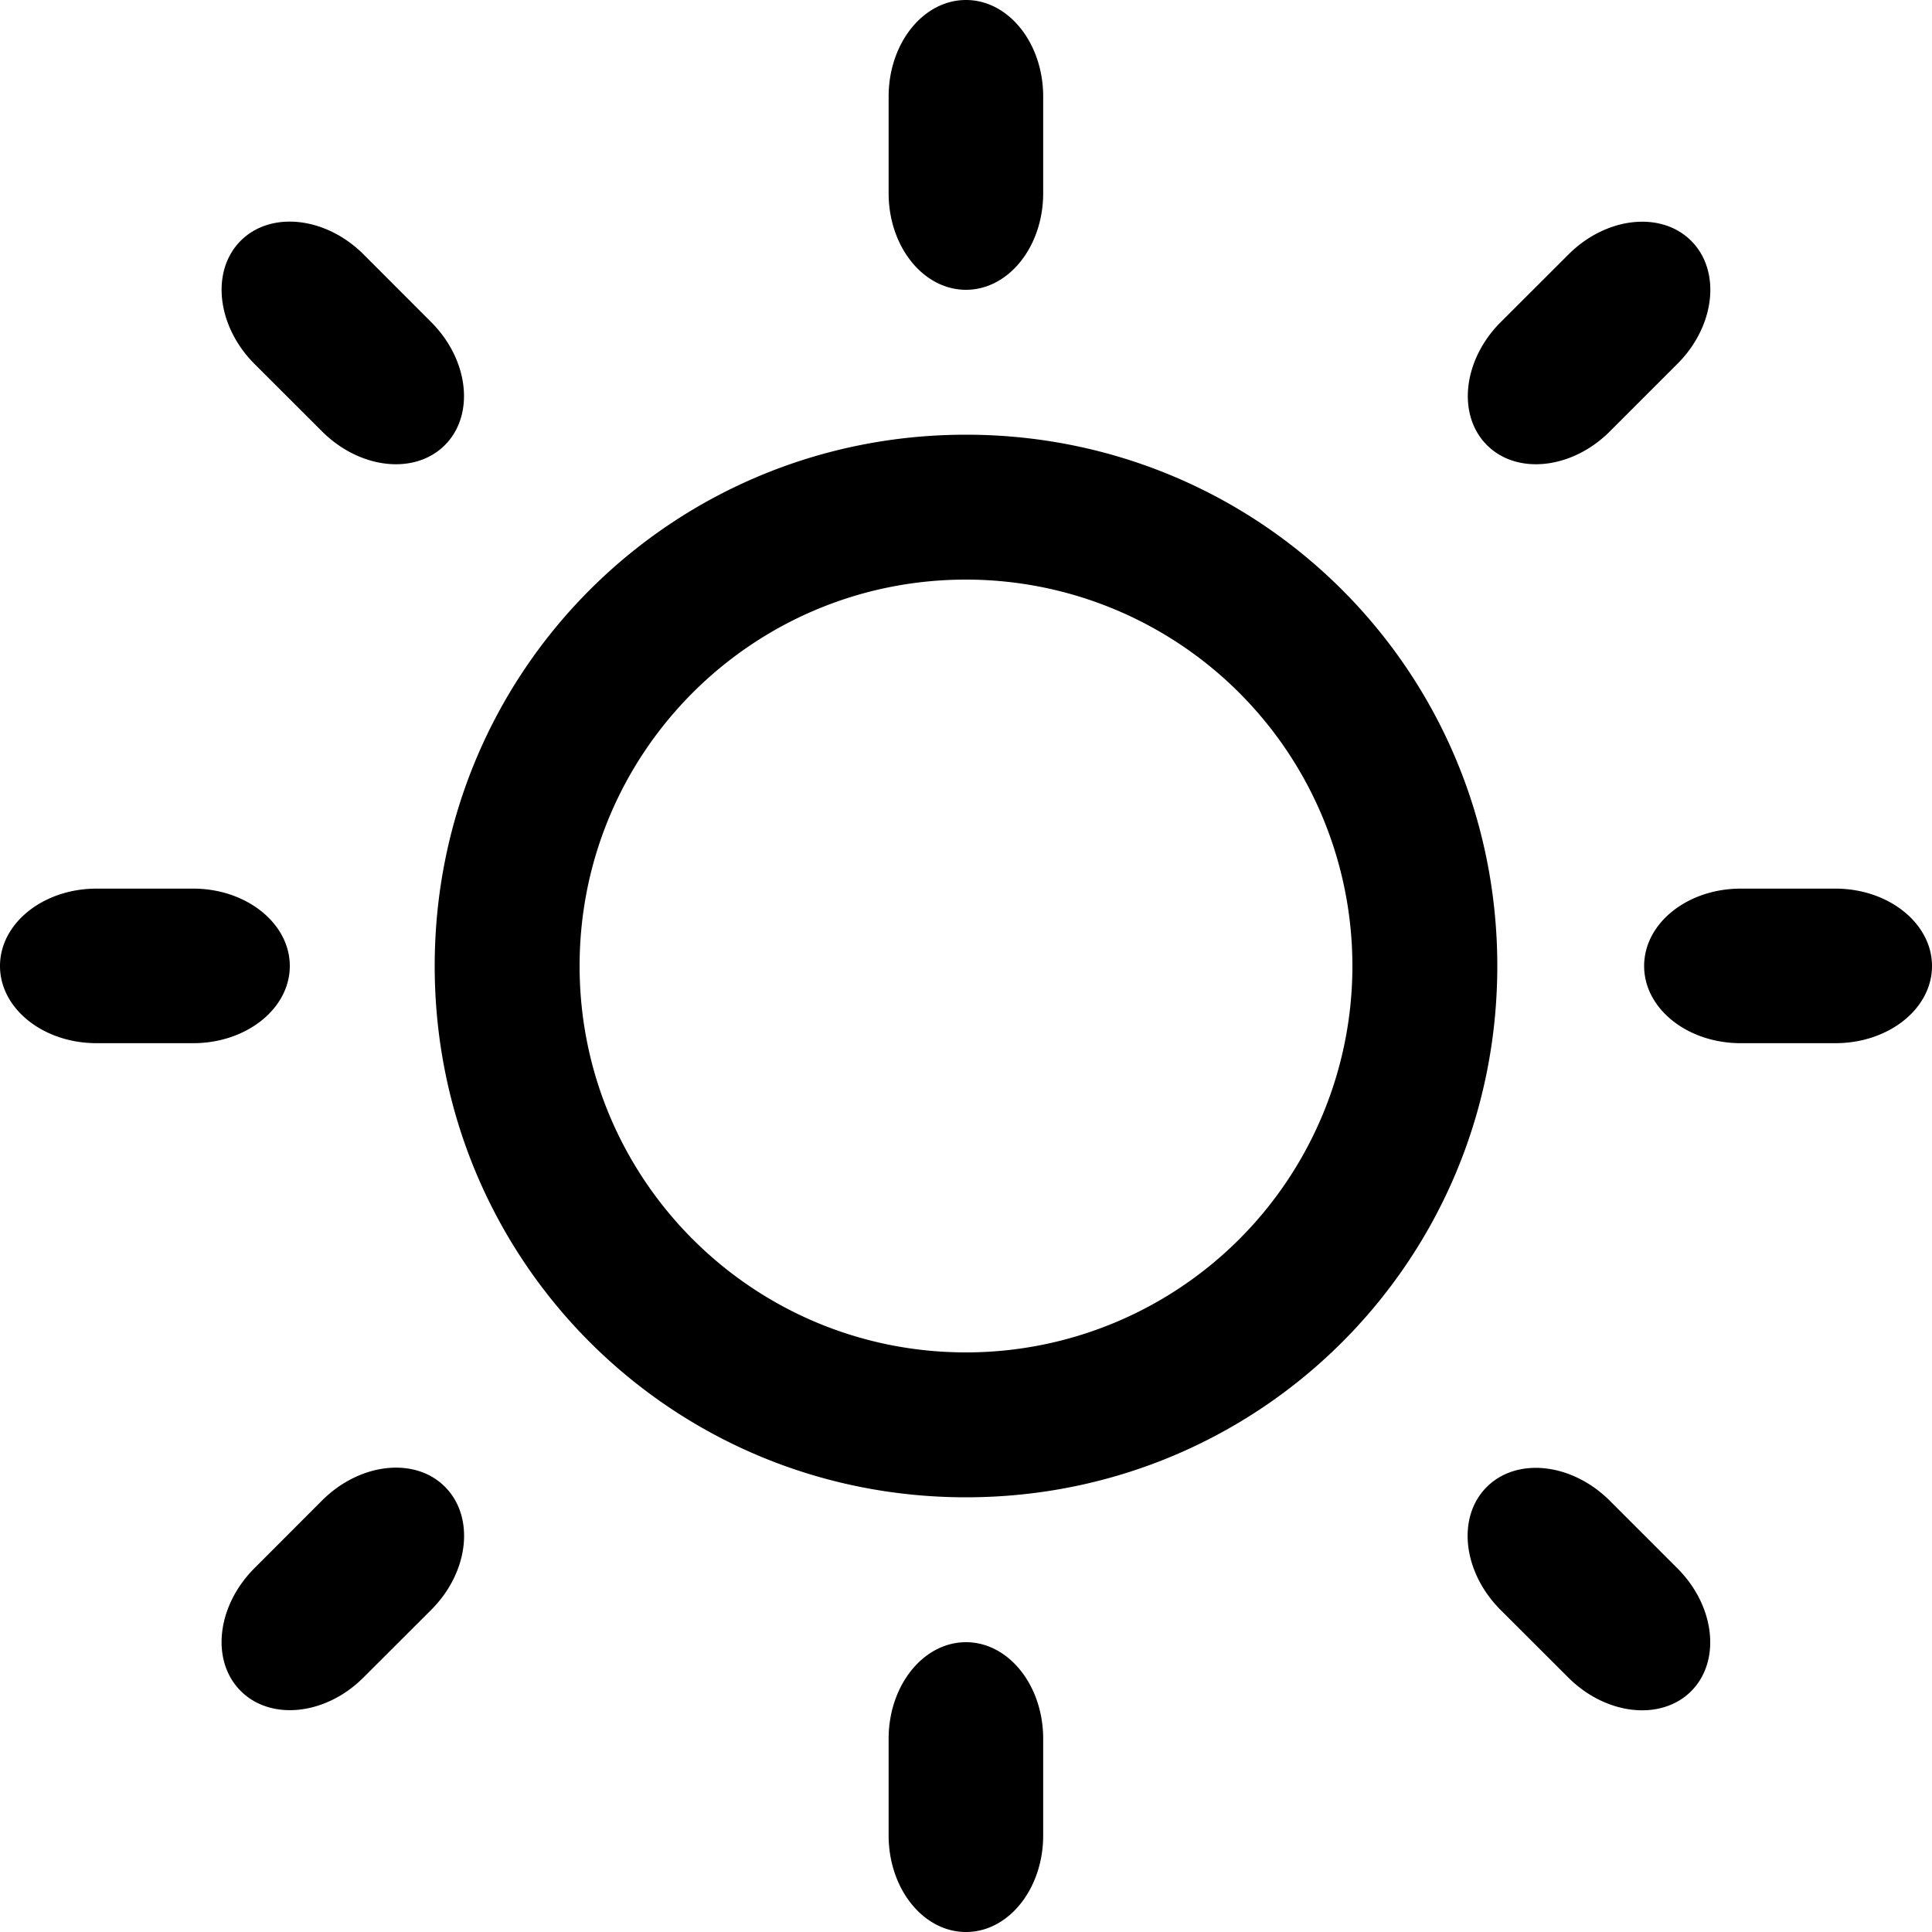 <?xml version="1.0" encoding="UTF-8"?> <svg xmlns="http://www.w3.org/2000/svg" height="800" viewBox="0 0 20 20" width="800"><path d="m19 9.199h-.98c-.553 0-1 .359-1 .801 0 .441.447.799 1 .799h.98c.552 0 1-.357 1-.799 0-.441-.449-.801-1-.801zm-9-4.699c-3.051 0-5.5 2.449-5.5 5.5s2.449 5.5 5.5 5.5c3.05 0 5.5-2.449 5.5-5.5s-2.451-5.5-5.5-5.5zm0 9.5c-2.211 0-4-1.791-4-4 0-2.211 1.789-4 4-4a4 4 0 0 1 0 8zm-7-4c0-.441-.449-.801-1-.801h-1c-.553 0-1 .359-1 .801 0 .441.447.799 1 .799h1c.551 0 1-.358 1-.799zm7-7c.441 0 .799-.447.799-1v-1c0-.553-.358-1-.799-1-.442 0-.801.447-.801 1v1c0 .553.359 1 .801 1zm0 14c-.442 0-.801.447-.801 1v1c0 .553.359 1 .801 1 .441 0 .799-.447.799-1v-1c0-.553-.358-1-.799-1zm7.365-13.234c.391-.391.454-.961.142-1.273s-.883-.248-1.272.143l-.7.699c-.391.391-.454.961-.142 1.273s.883.248 1.273-.143zm-14.031 11.767-.7.701c-.391.391-.454.959-.142 1.271s.883.25 1.272-.141l.7-.699c.391-.391.454-.961.142-1.274s-.883-.247-1.272.142zm.431-12.898c-.39-.391-.961-.455-1.273-.143s-.248.883.141 1.274l.7.699c.391.391.96.455 1.272.143s.249-.883-.141-1.273zm11.769 14.031.7.699c.391.391.96.453 1.272.143.312-.312.249-.883-.142-1.273l-.699-.699c-.391-.391-.961-.455-1.274-.143s-.248.882.143 1.273z"></path></svg> 